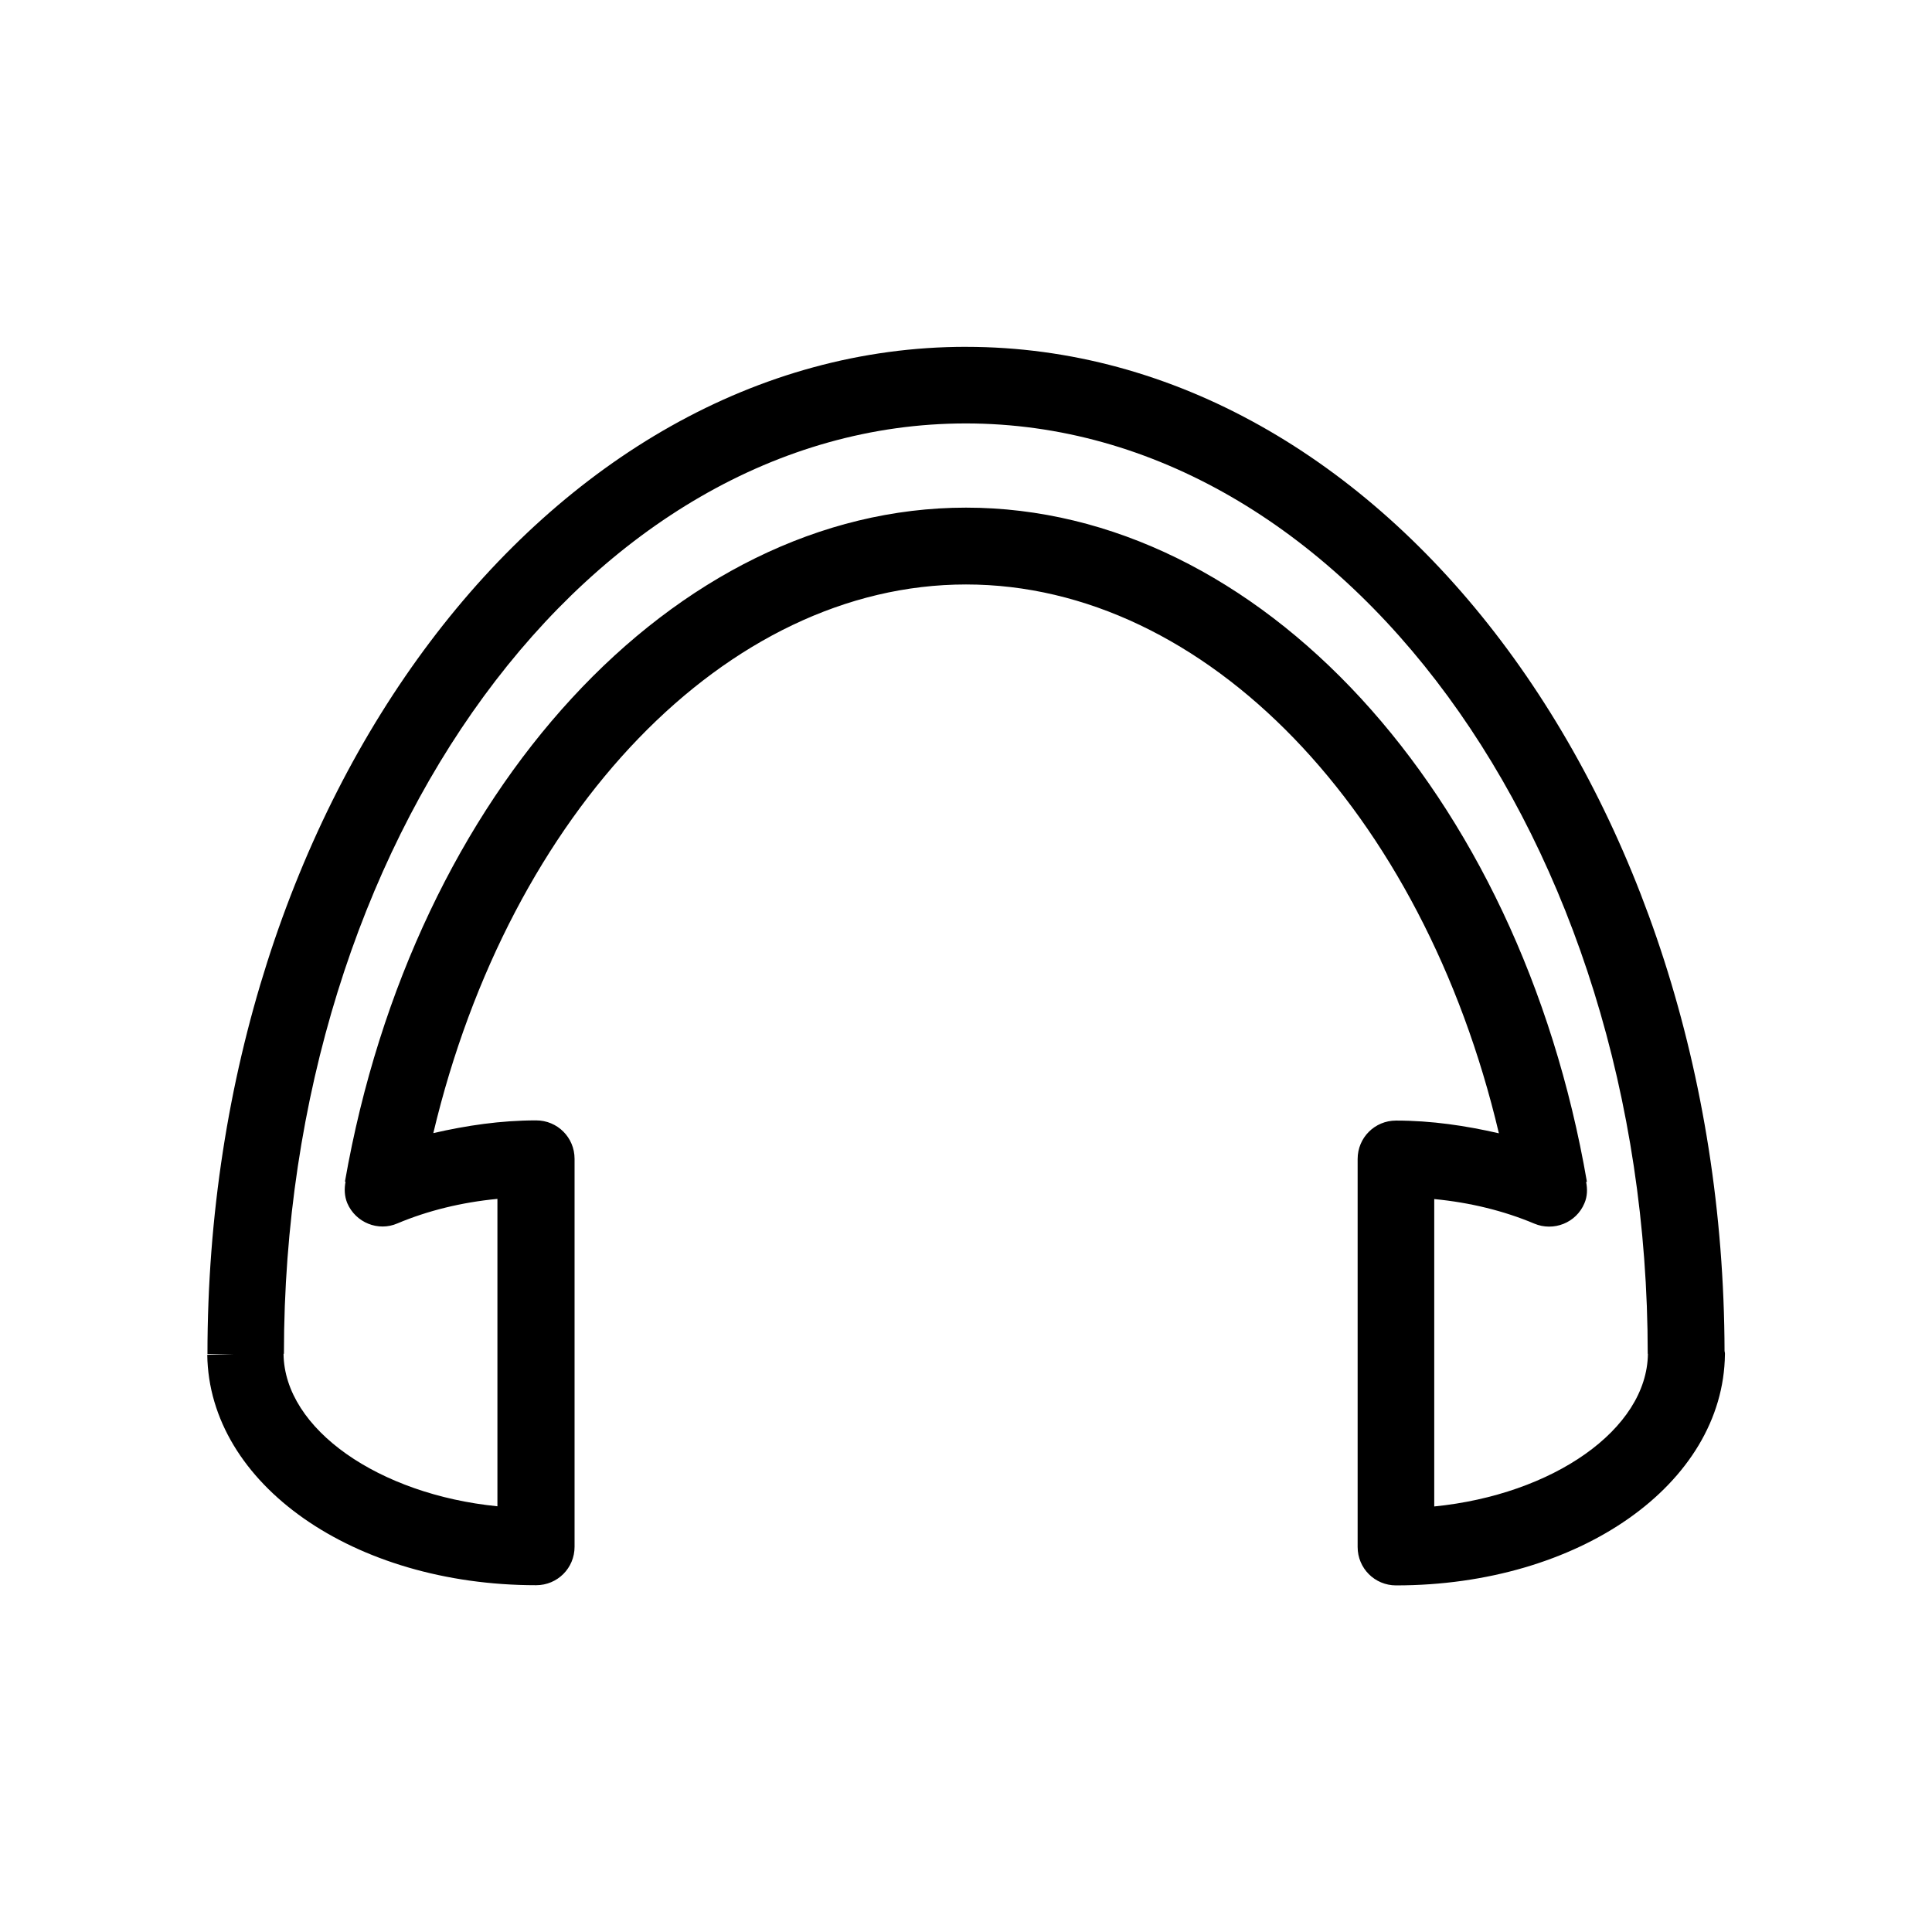 <?xml version="1.0" encoding="UTF-8"?>
<!-- Uploaded to: SVG Repo, www.svgrepo.com, Generator: SVG Repo Mixer Tools -->
<svg fill="#000000" width="800px" height="800px" version="1.1" viewBox="144 144 512 512" xmlns="http://www.w3.org/2000/svg">
 <path d="m400 235.91c-110.84 0-201.02 119.71-201.02 266.92h7.254l-7.305 0.203c0.453 34.258 38.742 61.062 87.16 61.062 5.644 0 10.176-4.535 10.176-10.176v-102.83c0-5.644-4.535-10.176-10.176-10.176-9.422 0-18.488 1.359-27.258 3.375 20.254-85.145 77.789-145.4 141.17-145.4 63.582 0 121.12 60.254 141.22 145.45-8.766-2.016-17.836-3.375-27.258-3.375-5.644 0-10.176 4.535-10.176 10.176v102.83c0 5.644 4.535 10.176 10.176 10.176 48.465 0 86.758-26.801 87.16-61.211v-0.352c0-0.203-0.102-0.352-0.102-0.555-0.355-146.81-90.383-266.11-201.02-266.11zm124.09 307.32v-81.465c9.473 0.906 18.488 3.125 26.5 6.5 5.141 2.168 11.133-0.203 13.301-5.391 0.805-1.863 0.805-3.777 0.453-5.644l0.203-0.051c-17.836-103.48-87.059-178.65-164.54-178.65-77.234 0-146.46 75.117-164.59 178.6l0.152 0.051c-0.352 1.863-0.301 3.777 0.453 5.644 2.215 5.188 8.211 7.609 13.301 5.391 8.012-3.375 17.027-5.594 26.5-6.5v81.465c-31.387-3.125-56.426-20.402-56.68-40.355v-0.051h0.102c0-135.98 81.062-246.56 180.71-246.56 99.652 0 180.71 110.59 180.71 246.56h0.051c-0.25 20.102-25.293 37.332-56.629 40.453z"/>
</svg>